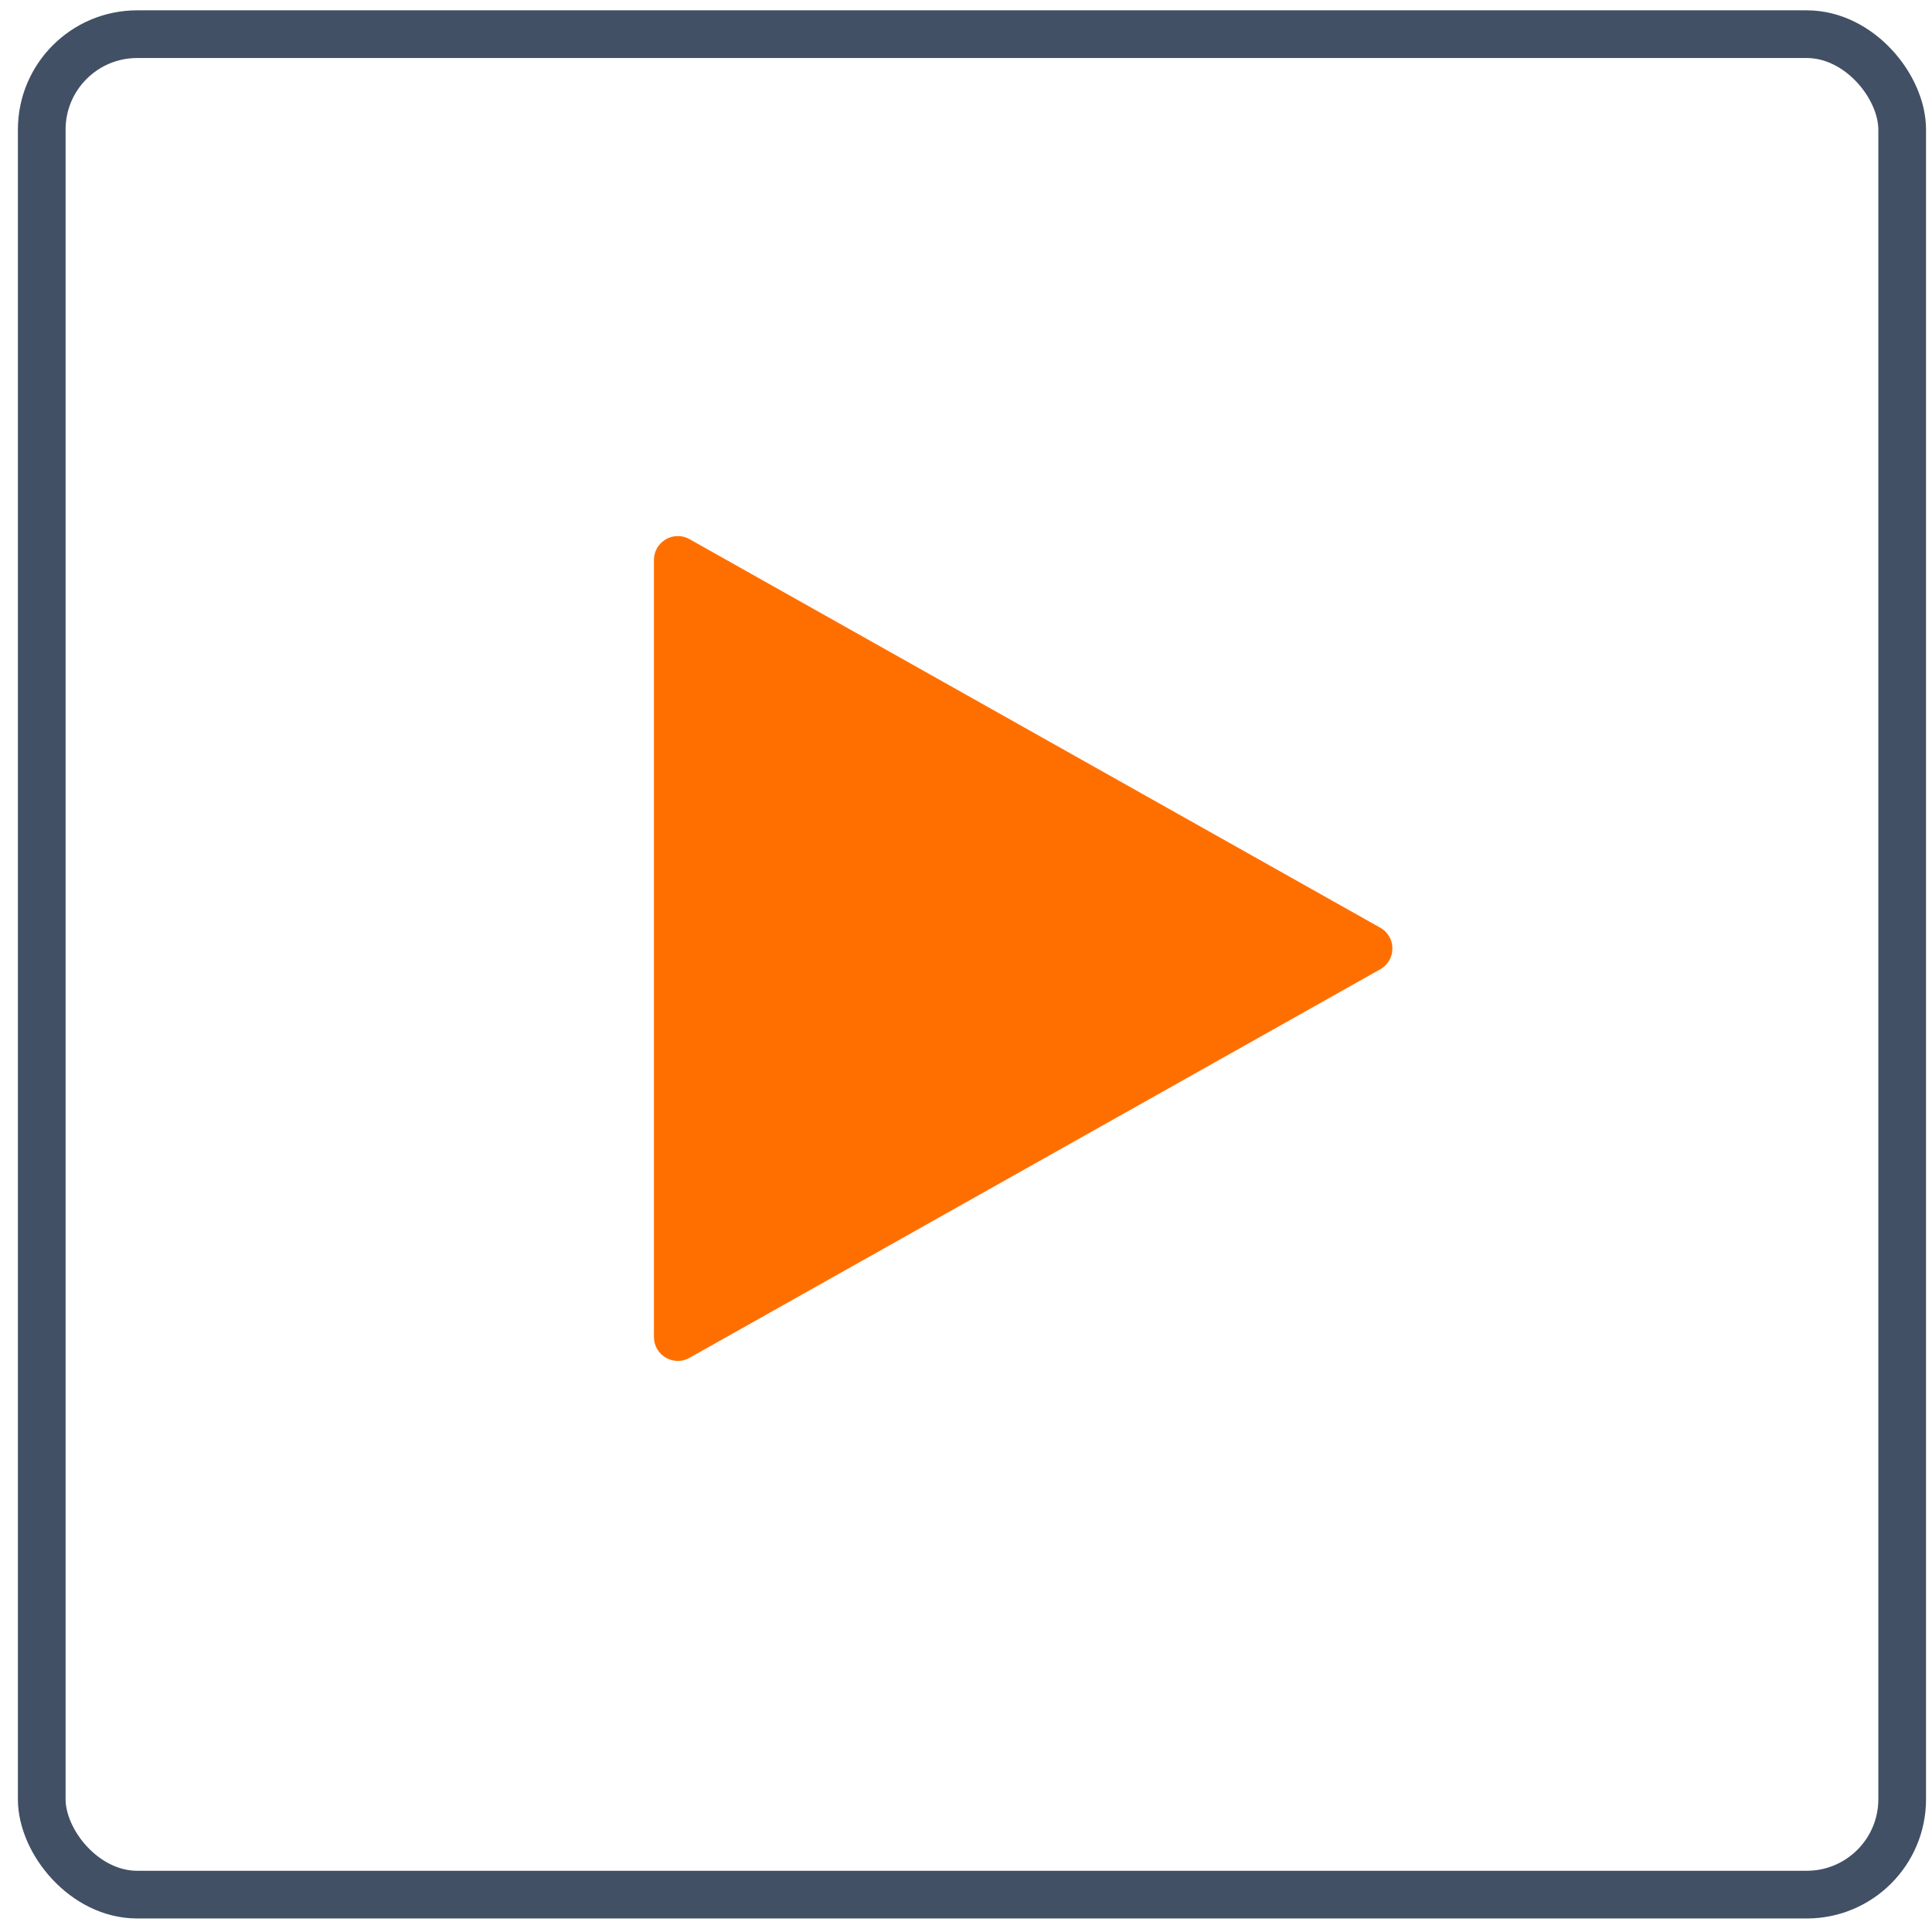 <svg width="81" height="81" viewBox="0 0 81 81" fill="none" xmlns="http://www.w3.org/2000/svg">
<rect x="1.75" y="1.433" width="78" height="78" rx="4" stroke="#425066" stroke-width="2"/>
<path d="M57.867 38.894C58.547 39.277 58.547 40.255 57.867 40.638L28.907 56.928C28.24 57.303 27.417 56.821 27.417 56.056L27.417 23.476C27.417 22.711 28.24 22.229 28.907 22.604L57.867 38.894Z" fill="#FF6F00"/>
</svg>